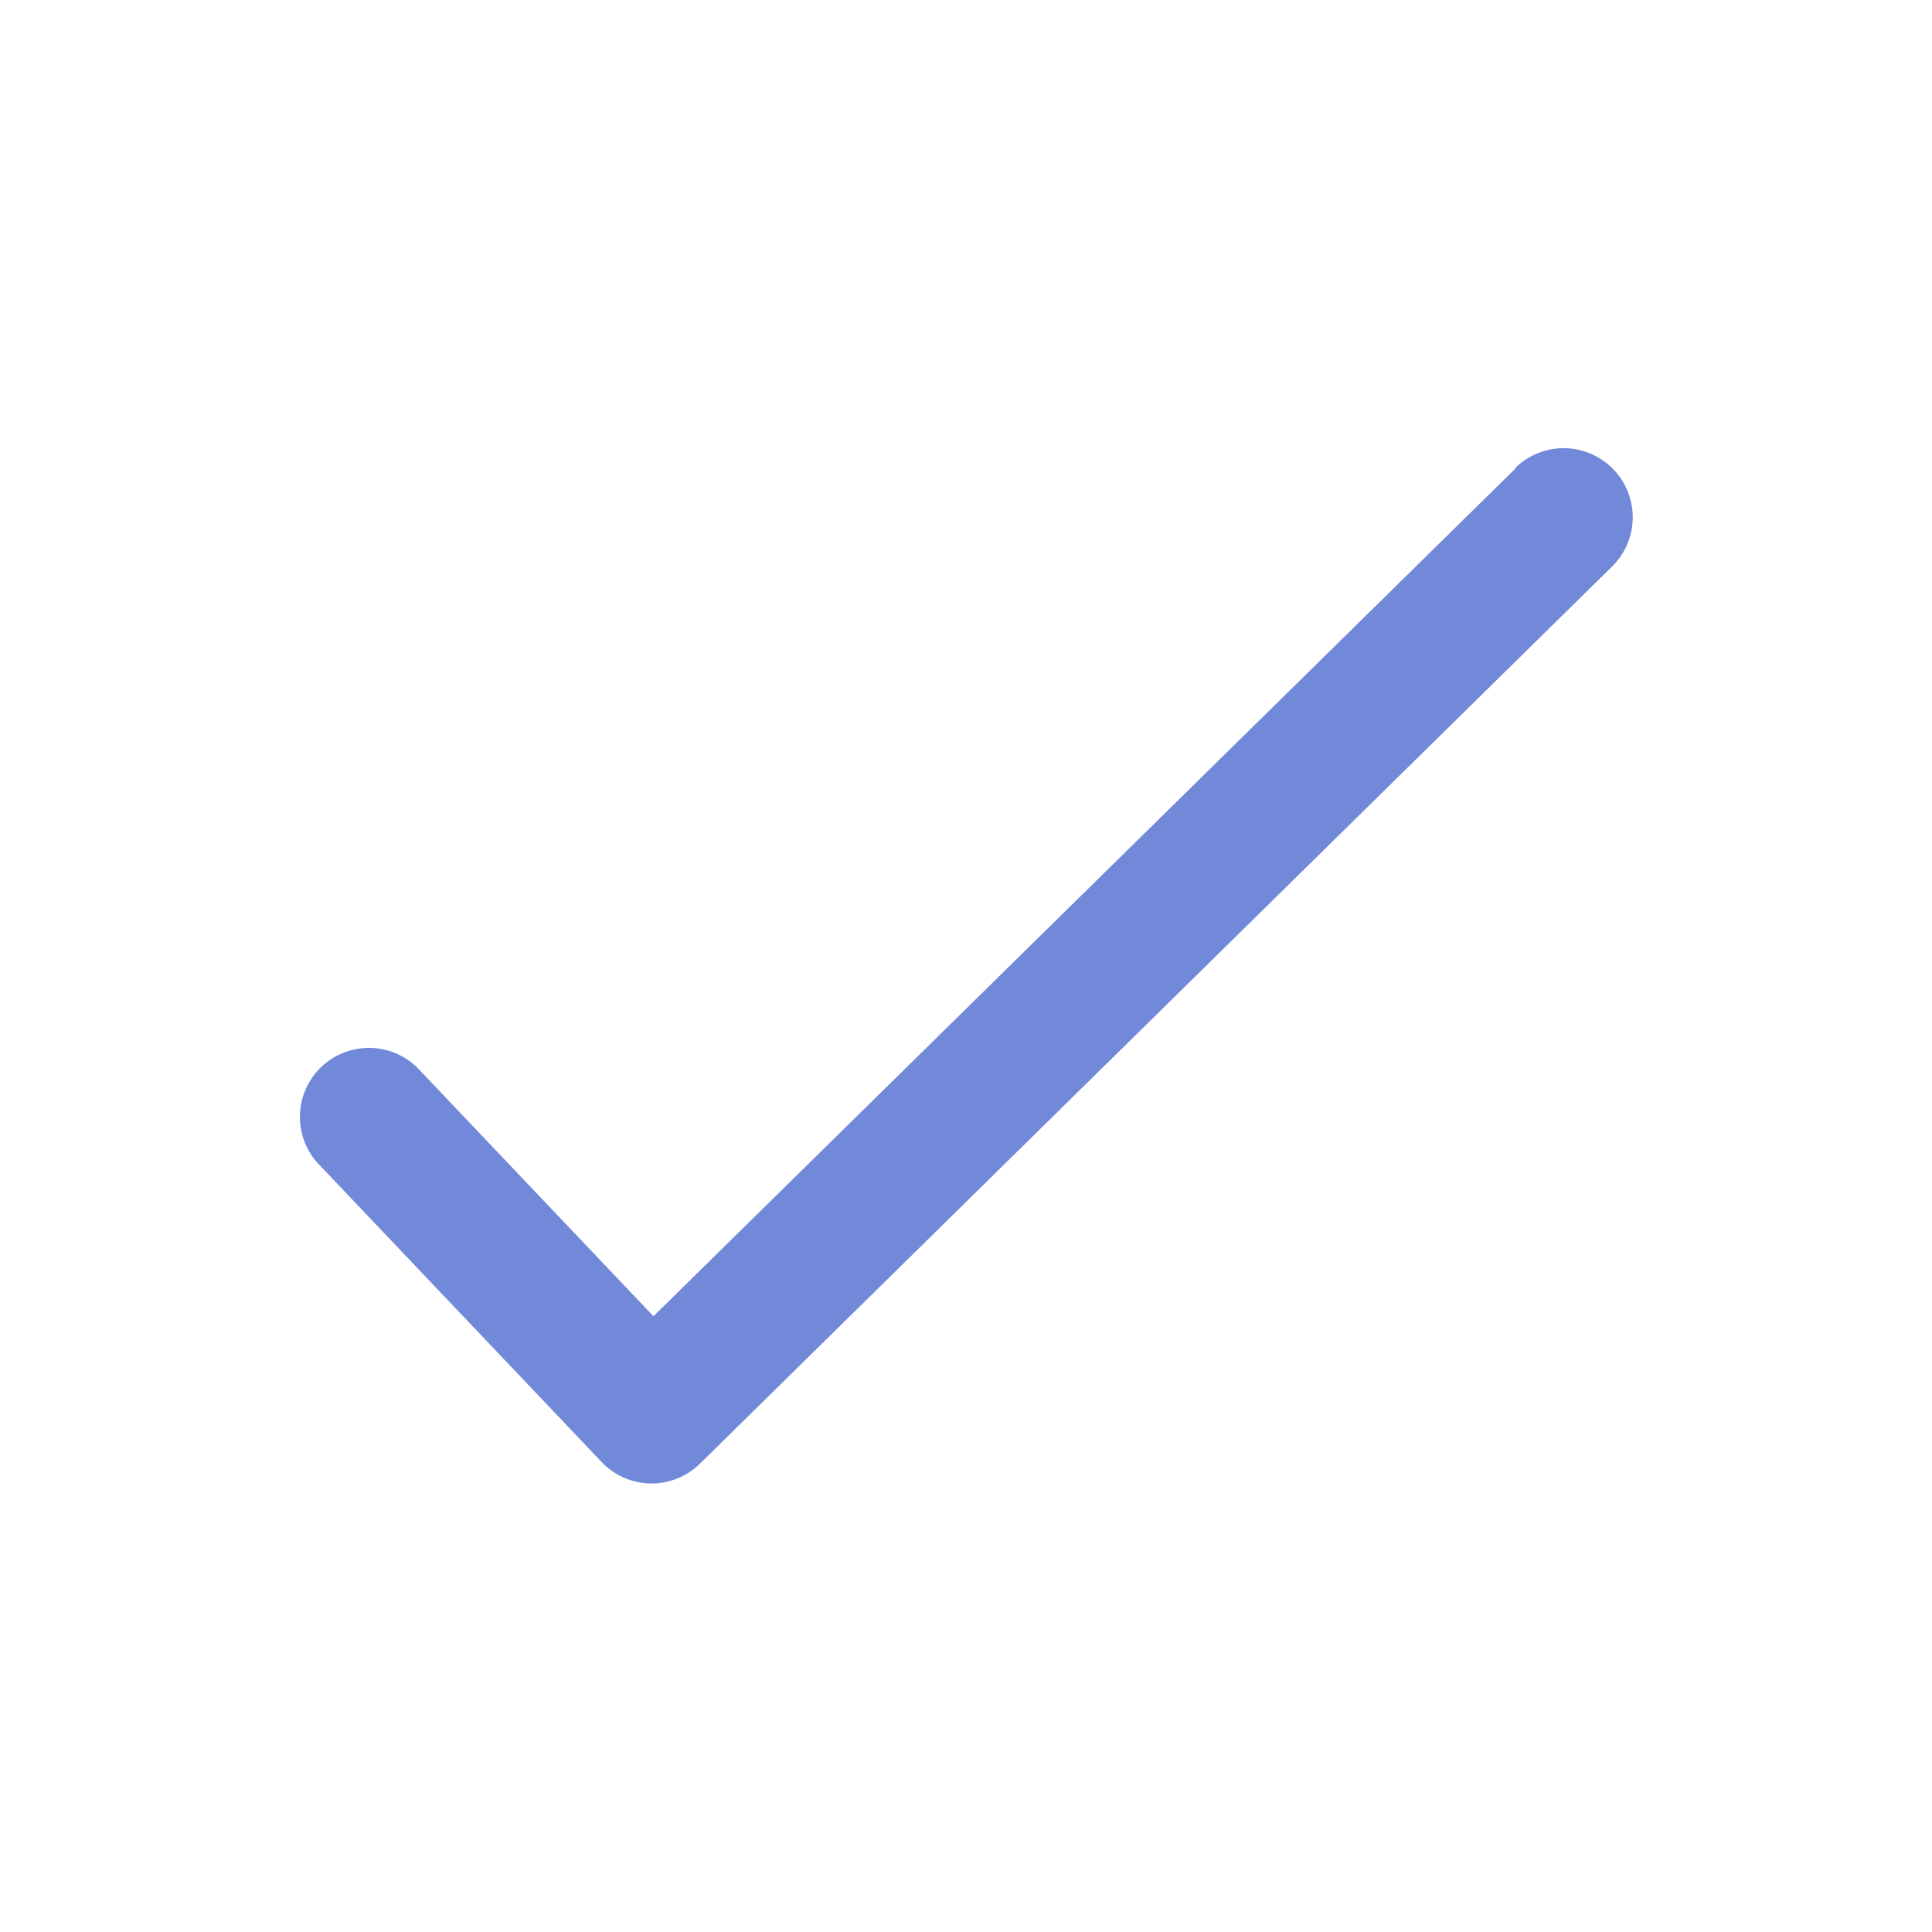 <?xml version="1.0" encoding="UTF-8" standalone="no"?>
<svg
   xmlns:dc="http://purl.org/dc/elements/1.1/"
   xmlns:cc="http://creativecommons.org/ns#"
   xmlns:rdf="http://www.w3.org/1999/02/22-rdf-syntax-ns#"
   xmlns:svg="http://www.w3.org/2000/svg"
   xmlns="http://www.w3.org/2000/svg"
   xmlns:sodipodi="http://sodipodi.sourceforge.net/DTD/sodipodi-0.dtd"
   xmlns:inkscape="http://www.inkscape.org/namespaces/inkscape"
   data-name="Livello 1"
   id="Livello_1"
   viewBox="0 0 128 128"
   version="1.1"
   sodipodi:docname="checked.svg"
   inkscape:version="0.92.2 5c3e80d, 2017-08-06">
  <defs
     id="defs11" />
  <sodipodi:namedview
     pagecolor="#ffffff"
     bordercolor="#666666"
     borderopacity="1"
     objecttolerance="10"
     gridtolerance="10"
     guidetolerance="10"
     inkscape:pageopacity="0"
     inkscape:pageshadow="2"
     inkscape:window-width="1920"
     inkscape:window-height="1015"
     id="namedview9"
     showgrid="false"
     inkscape:zoom="1.84375"
     inkscape:cx="64"
     inkscape:cy="64"
     inkscape:window-x="0"
     inkscape:window-y="29"
     inkscape:window-maximized="1"
     inkscape:current-layer="Livello_1" />
  <path
     d="M 100.42,31.022 43.293,87.204 27.67,70.758 a 4.573,4.573 0 0 0 -6.63,6.295 l 18.824,19.814 a 4.573,4.573 0 0 0 3.231,1.417 h 0.076 a 4.573,4.573 0 0 0 3.201,-1.311 L 106.806,37.531 a 4.575,4.575 0 1 0 -6.417,-6.524 z"
     id="path6"
     inkscape:connector-curvature="0"
     style="stroke-width:1.524;fill:#7289da;fill-opacity:1" />
</svg>
